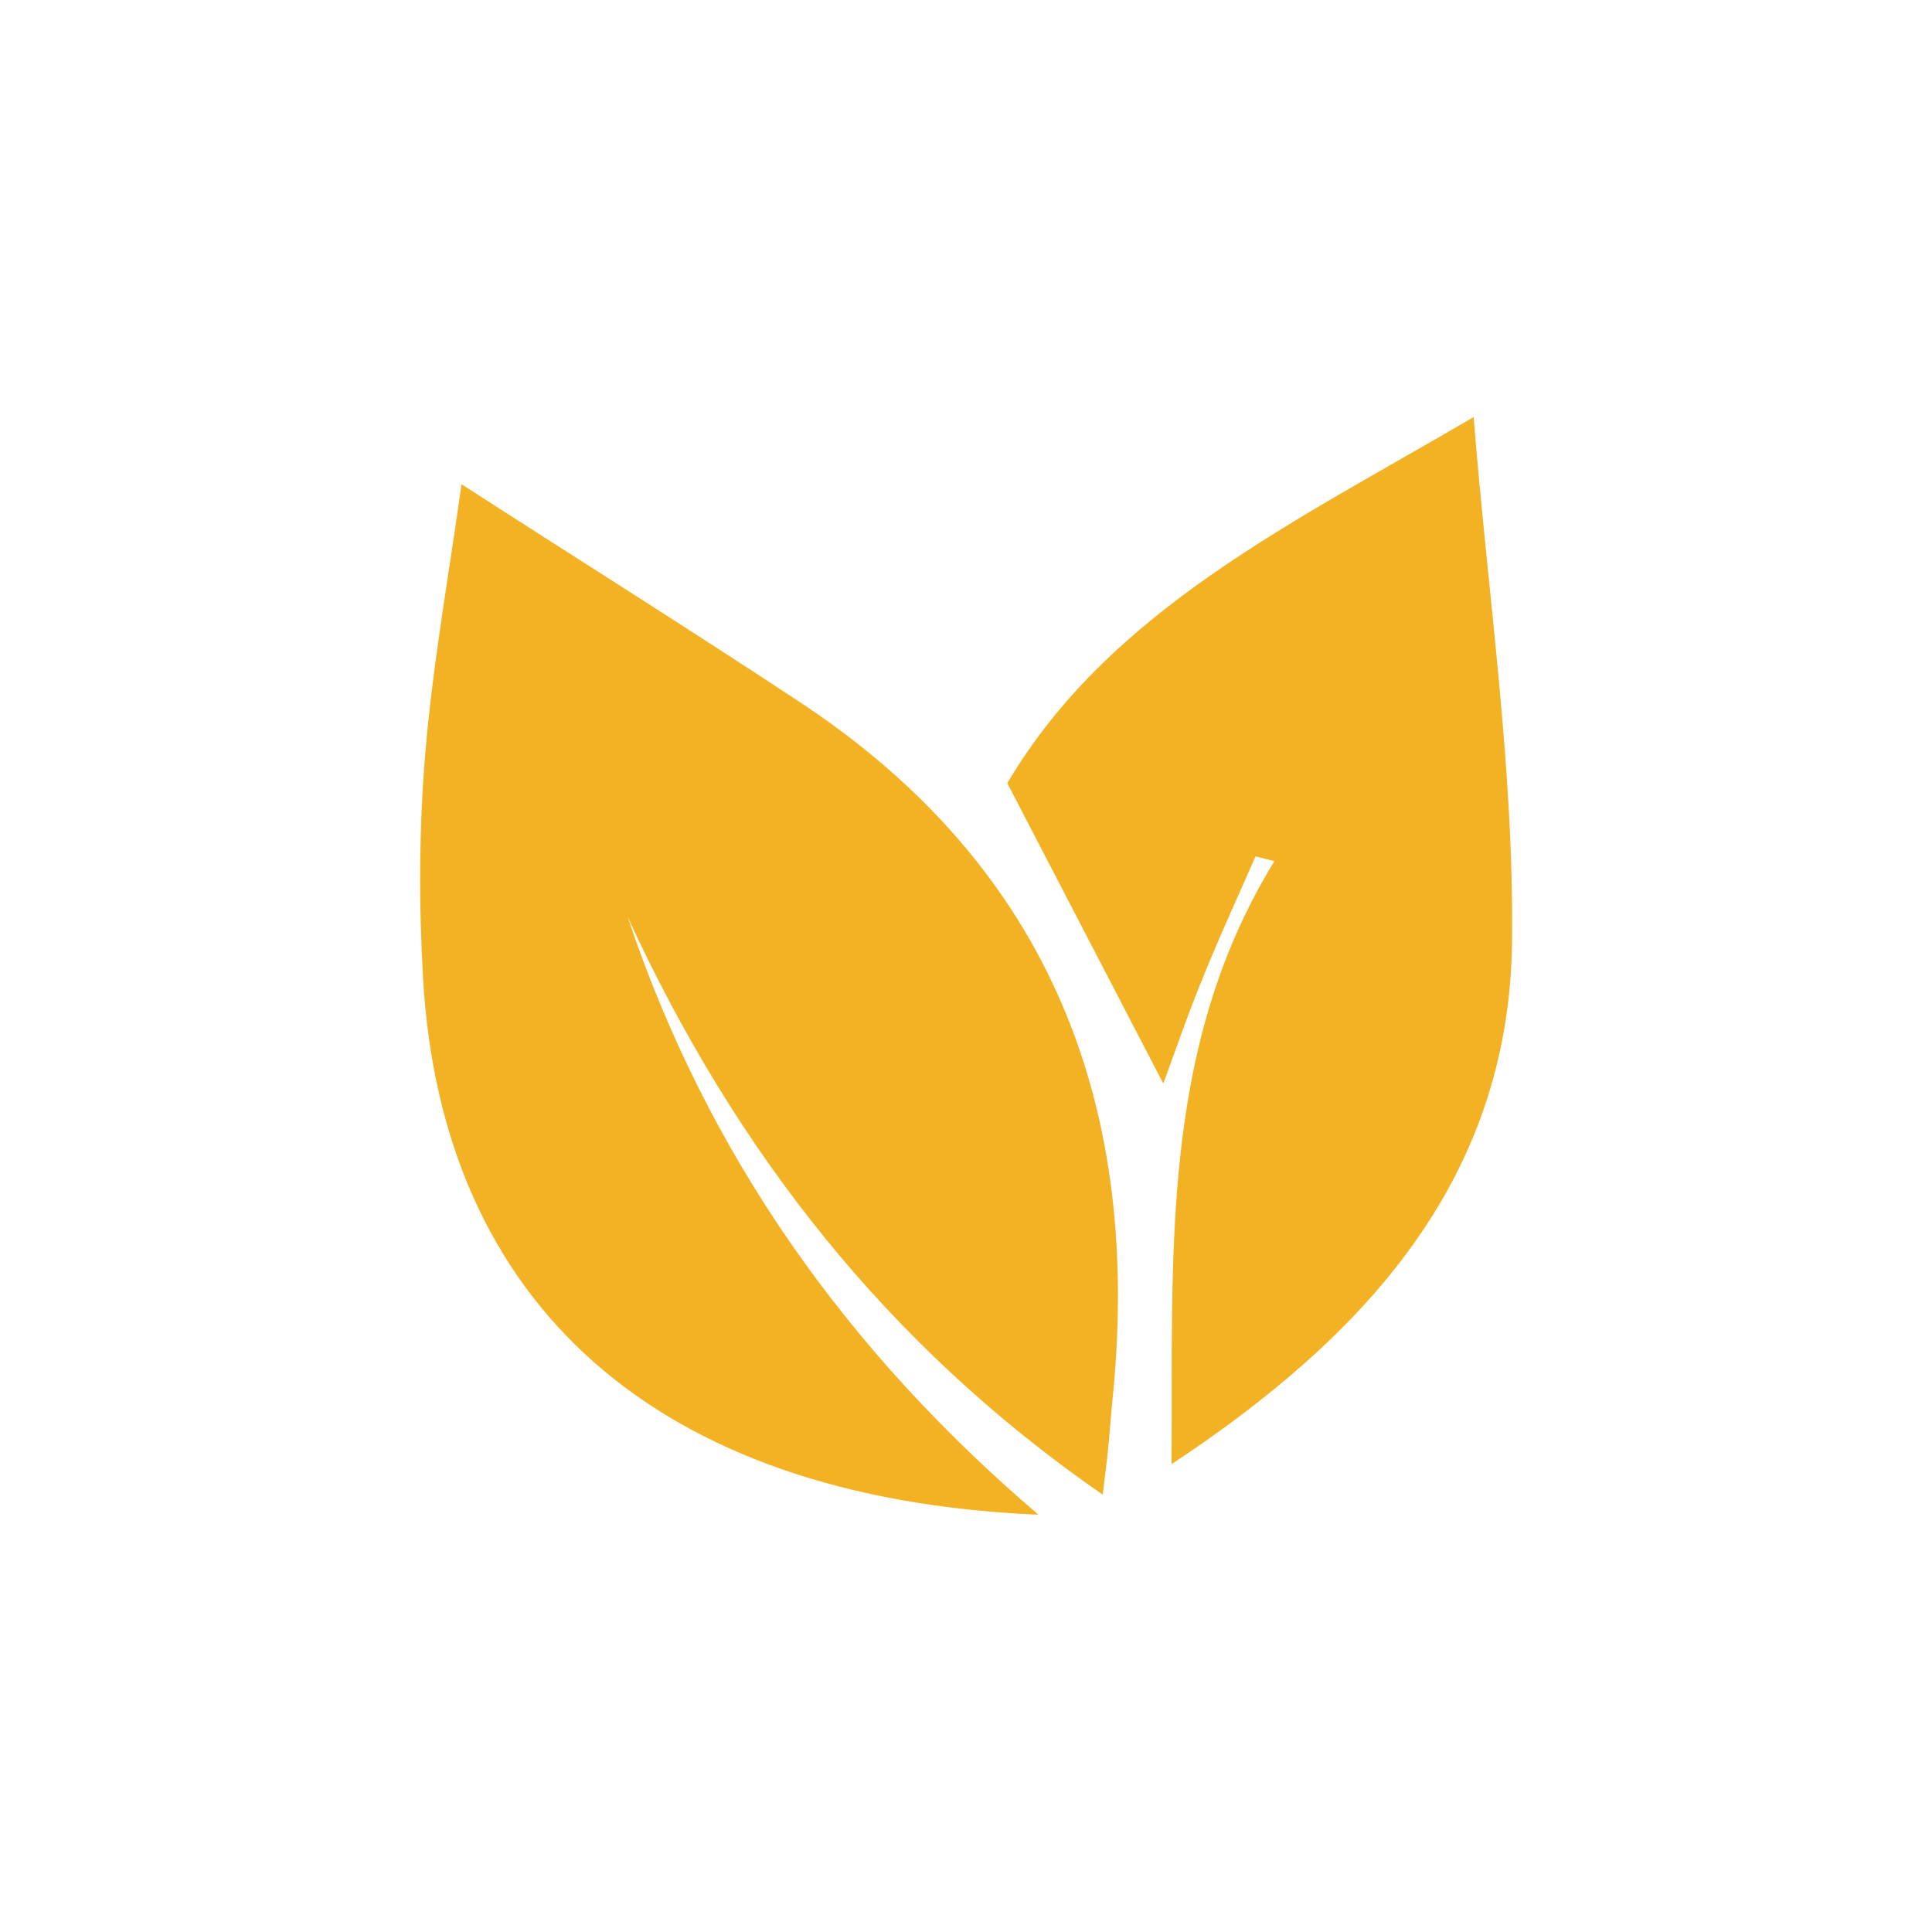 <?xml version="1.0" encoding="UTF-8"?> <svg xmlns="http://www.w3.org/2000/svg" xmlns:xlink="http://www.w3.org/1999/xlink" version="1.1" id="Laag_1" x="0px" y="0px" viewBox="0 0 800 800" style="enable-background:new 0 0 800 800;" xml:space="preserve"> <style type="text/css"> .st0{fill:#F3B223;} </style> <path class="st0" d="M191.1,200.5c48.4,31.2,94.8,60.3,140.5,90.5c103.7,68.6,141.8,167.7,128.9,290.2c-0.6,6.1-1,12.2-1.6,18.2 c-0.5,5.3-1.2,10.6-2.3,19.5c-89.4-61.8-152.2-142.5-196.7-239.2c33,98.6,90.8,179.8,170.1,247.5c-159.4-6.8-247-88.1-254.8-221.8 c-1.8-31-1.7-62.5,0.9-93.4C179.2,274.7,186,237.4,191.1,200.5L191.1,200.5z"></path> <path class="st0" d="M481.7,448.7c-20.8-40-41.7-80.3-64.6-124.4c42.3-71.6,118.4-107.8,193.1-151.6c5.9,74.1,16.8,145.9,15.9,217.5 c-1.3,99.7-62.5,164.1-141,216.1c0.7-86.7-5-172.4,42.6-249.7c-2.6-0.7-5.2-1.3-7.8-2c-7,16-14.3,31.8-20.9,48 C492.4,418.5,486.7,435,481.7,448.7L481.7,448.7z"></path> </svg> 